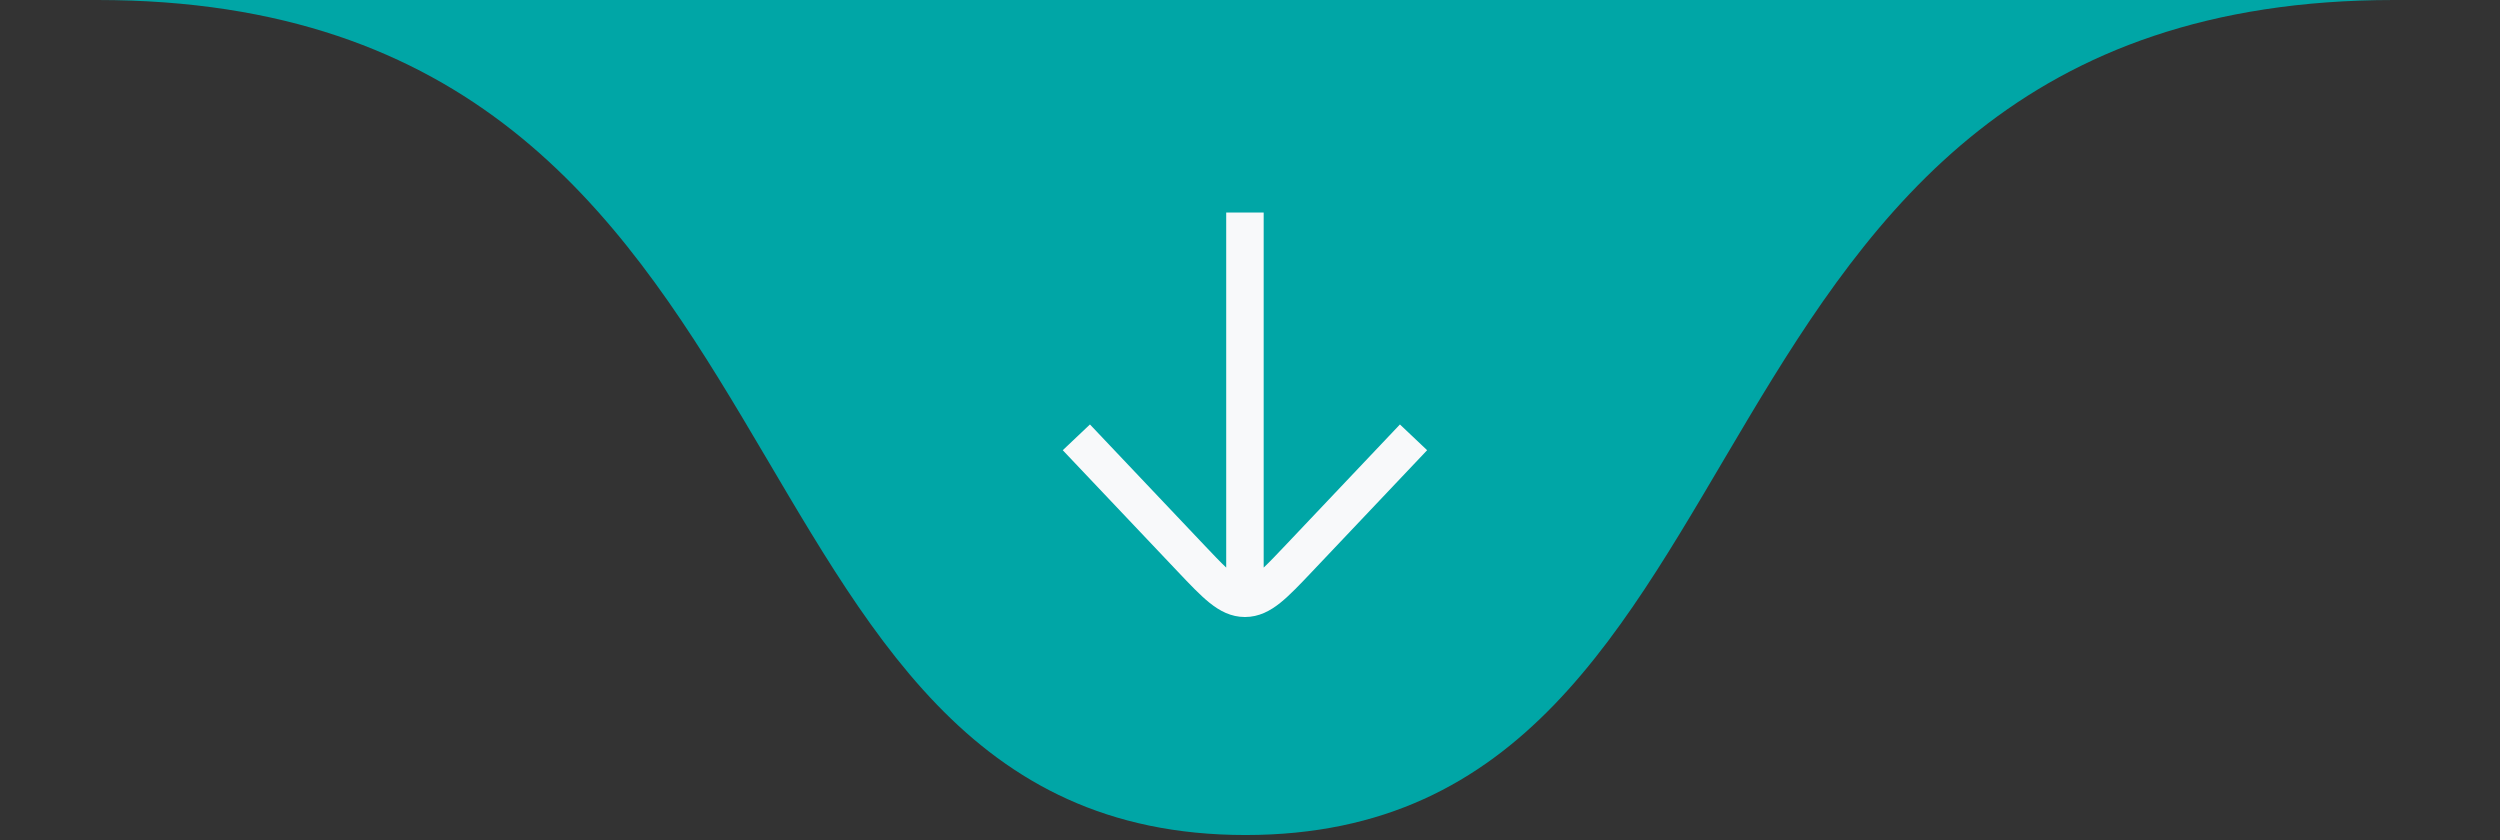 <svg xmlns="http://www.w3.org/2000/svg" width="247" height="83" viewBox="0 0 247 83" fill="none"><rect x="0" y="0" width="247" height="83" fill="#333333" stroke="none"/><g clip-path="url(#clip0_31_2)"><path d="M123.065 82.5C177.845 82.5 163.065 0 236.514 0C309.963 0 -63.834 0 9.615 0C83.065 0 68.284 82.5 123.065 82.5Z" fill="#00A6A6"></path><path fill-rule="evenodd" clip-rule="evenodd" d="M121.149 56.078C120.574 55.536 119.884 54.81 118.969 53.845L107.687 41.936L105 44.481L116.369 56.482C117.555 57.735 118.574 58.81 119.503 59.555C120.497 60.352 121.612 60.961 123 60.961C124.388 60.961 125.503 60.352 126.497 59.555C127.426 58.81 128.445 57.735 129.631 56.482L141 44.481L138.313 41.936L127.031 53.845C126.116 54.81 125.426 55.536 124.851 56.078V21H121.149V56.078Z" fill="#F8F9FA"></path></g><defs><clipPath id="clip0_31_2"><rect width="247" height="83" fill="white"></rect></clipPath></defs></svg>